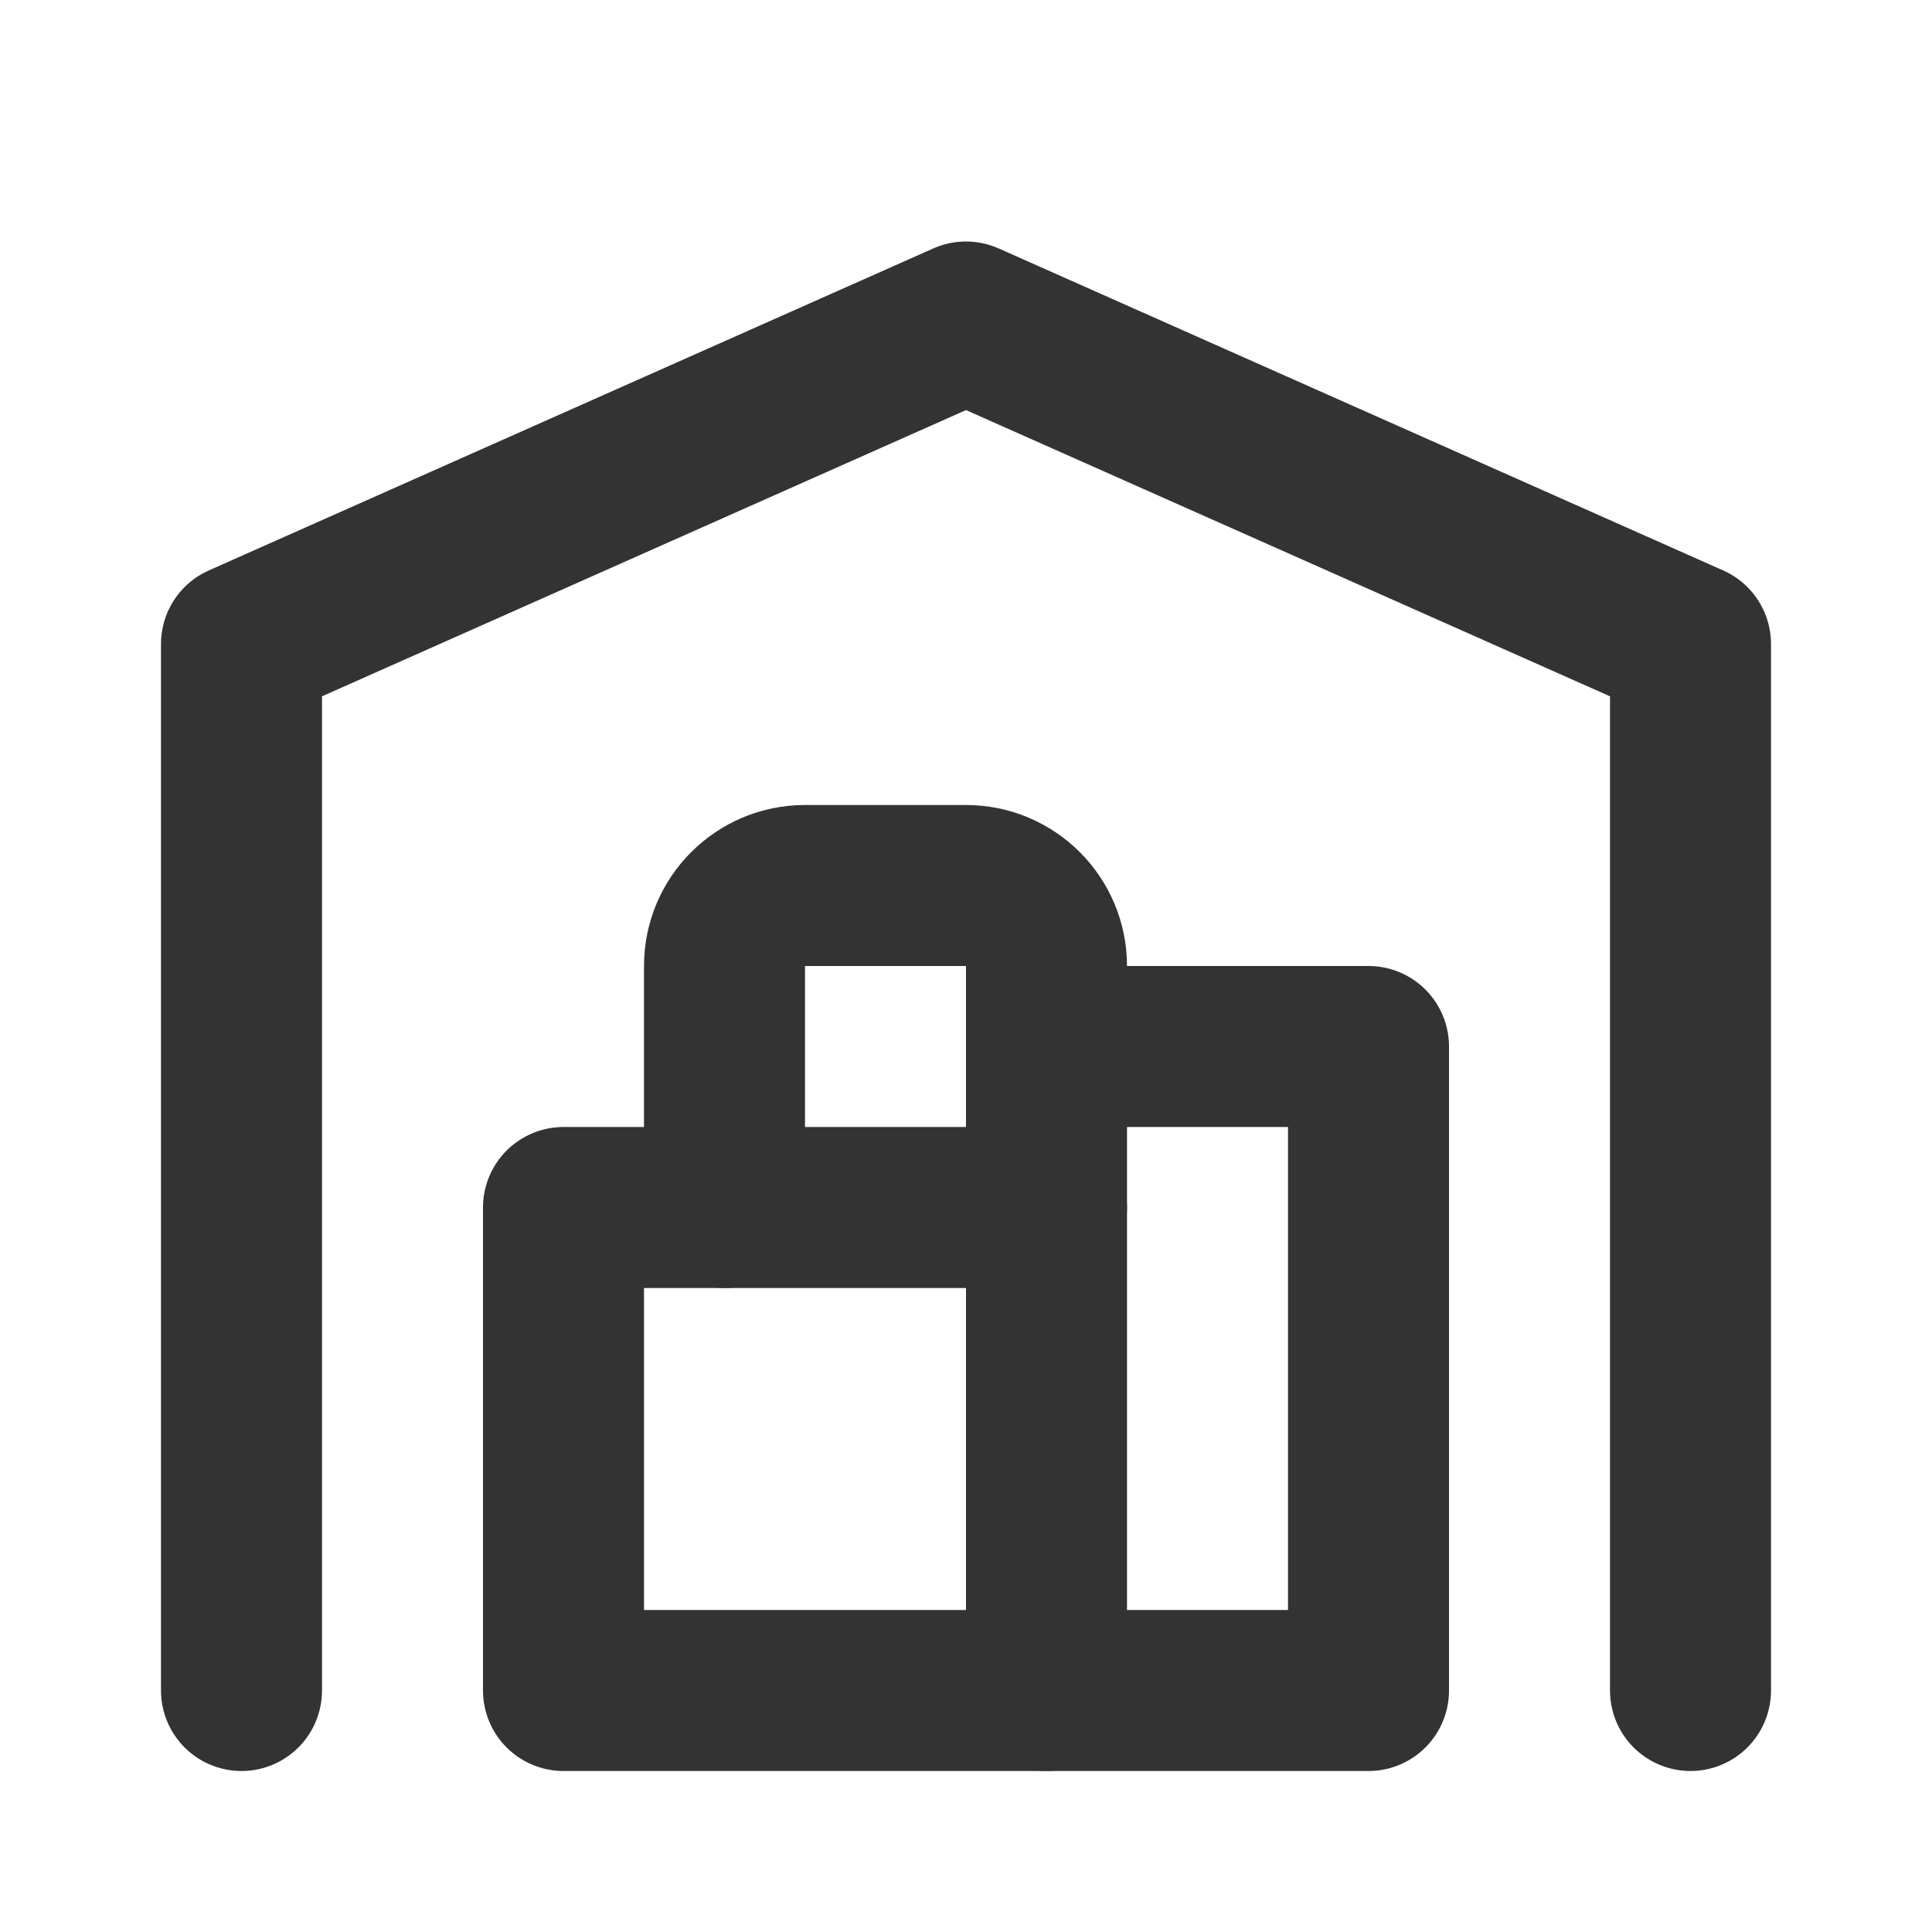 <?xml version="1.0" encoding="UTF-8"?>
<svg width="24px" height="24px" viewBox="0 0 24 24" version="1.1" xmlns="http://www.w3.org/2000/svg" xmlns:xlink="http://www.w3.org/1999/xlink">
    <title>F9EA2B39-0D45-48BD-B9EF-2E76F89D83BA</title>
    <g id="receptions" stroke="none" stroke-width="1" fill="none" fill-rule="evenodd">
        <g id="receptions-7-0-2" transform="translate(-916, -558)">
            <g id="info" transform="translate(100, 376)">
                <g id="warehouse_details" transform="translate(24, 166)">
                    <g id="warehouse" transform="translate(776, 0)">
                        <g id="small_warehouse-icon" transform="translate(16, 16)">
                            <polygon id="Path" points="0 0 24 0 24 24 0 24"></polygon>
                            <polyline id="Path" stroke="#333333" stroke-width="2" stroke-linecap="round" stroke-linejoin="round" points="3 21 3 8 12 4 21 8 21 21"></polyline>
                            <polyline id="Path" stroke="#333333" stroke-width="2" stroke-linecap="round" stroke-linejoin="round" points="13 13 17 13 17 21 7 21 7 15 13 15"></polyline>
                            <path d="M13,21 L13,12 C13,11.448 12.552,11 12,11 L10,11 C9.448,11 9,11.448 9,12 L9,15" id="Path" stroke="#333333" stroke-width="2" stroke-linecap="round" stroke-linejoin="round"></path>
                        </g>
                    </g>
                </g>
            </g>
        </g>
    </g>
</svg>